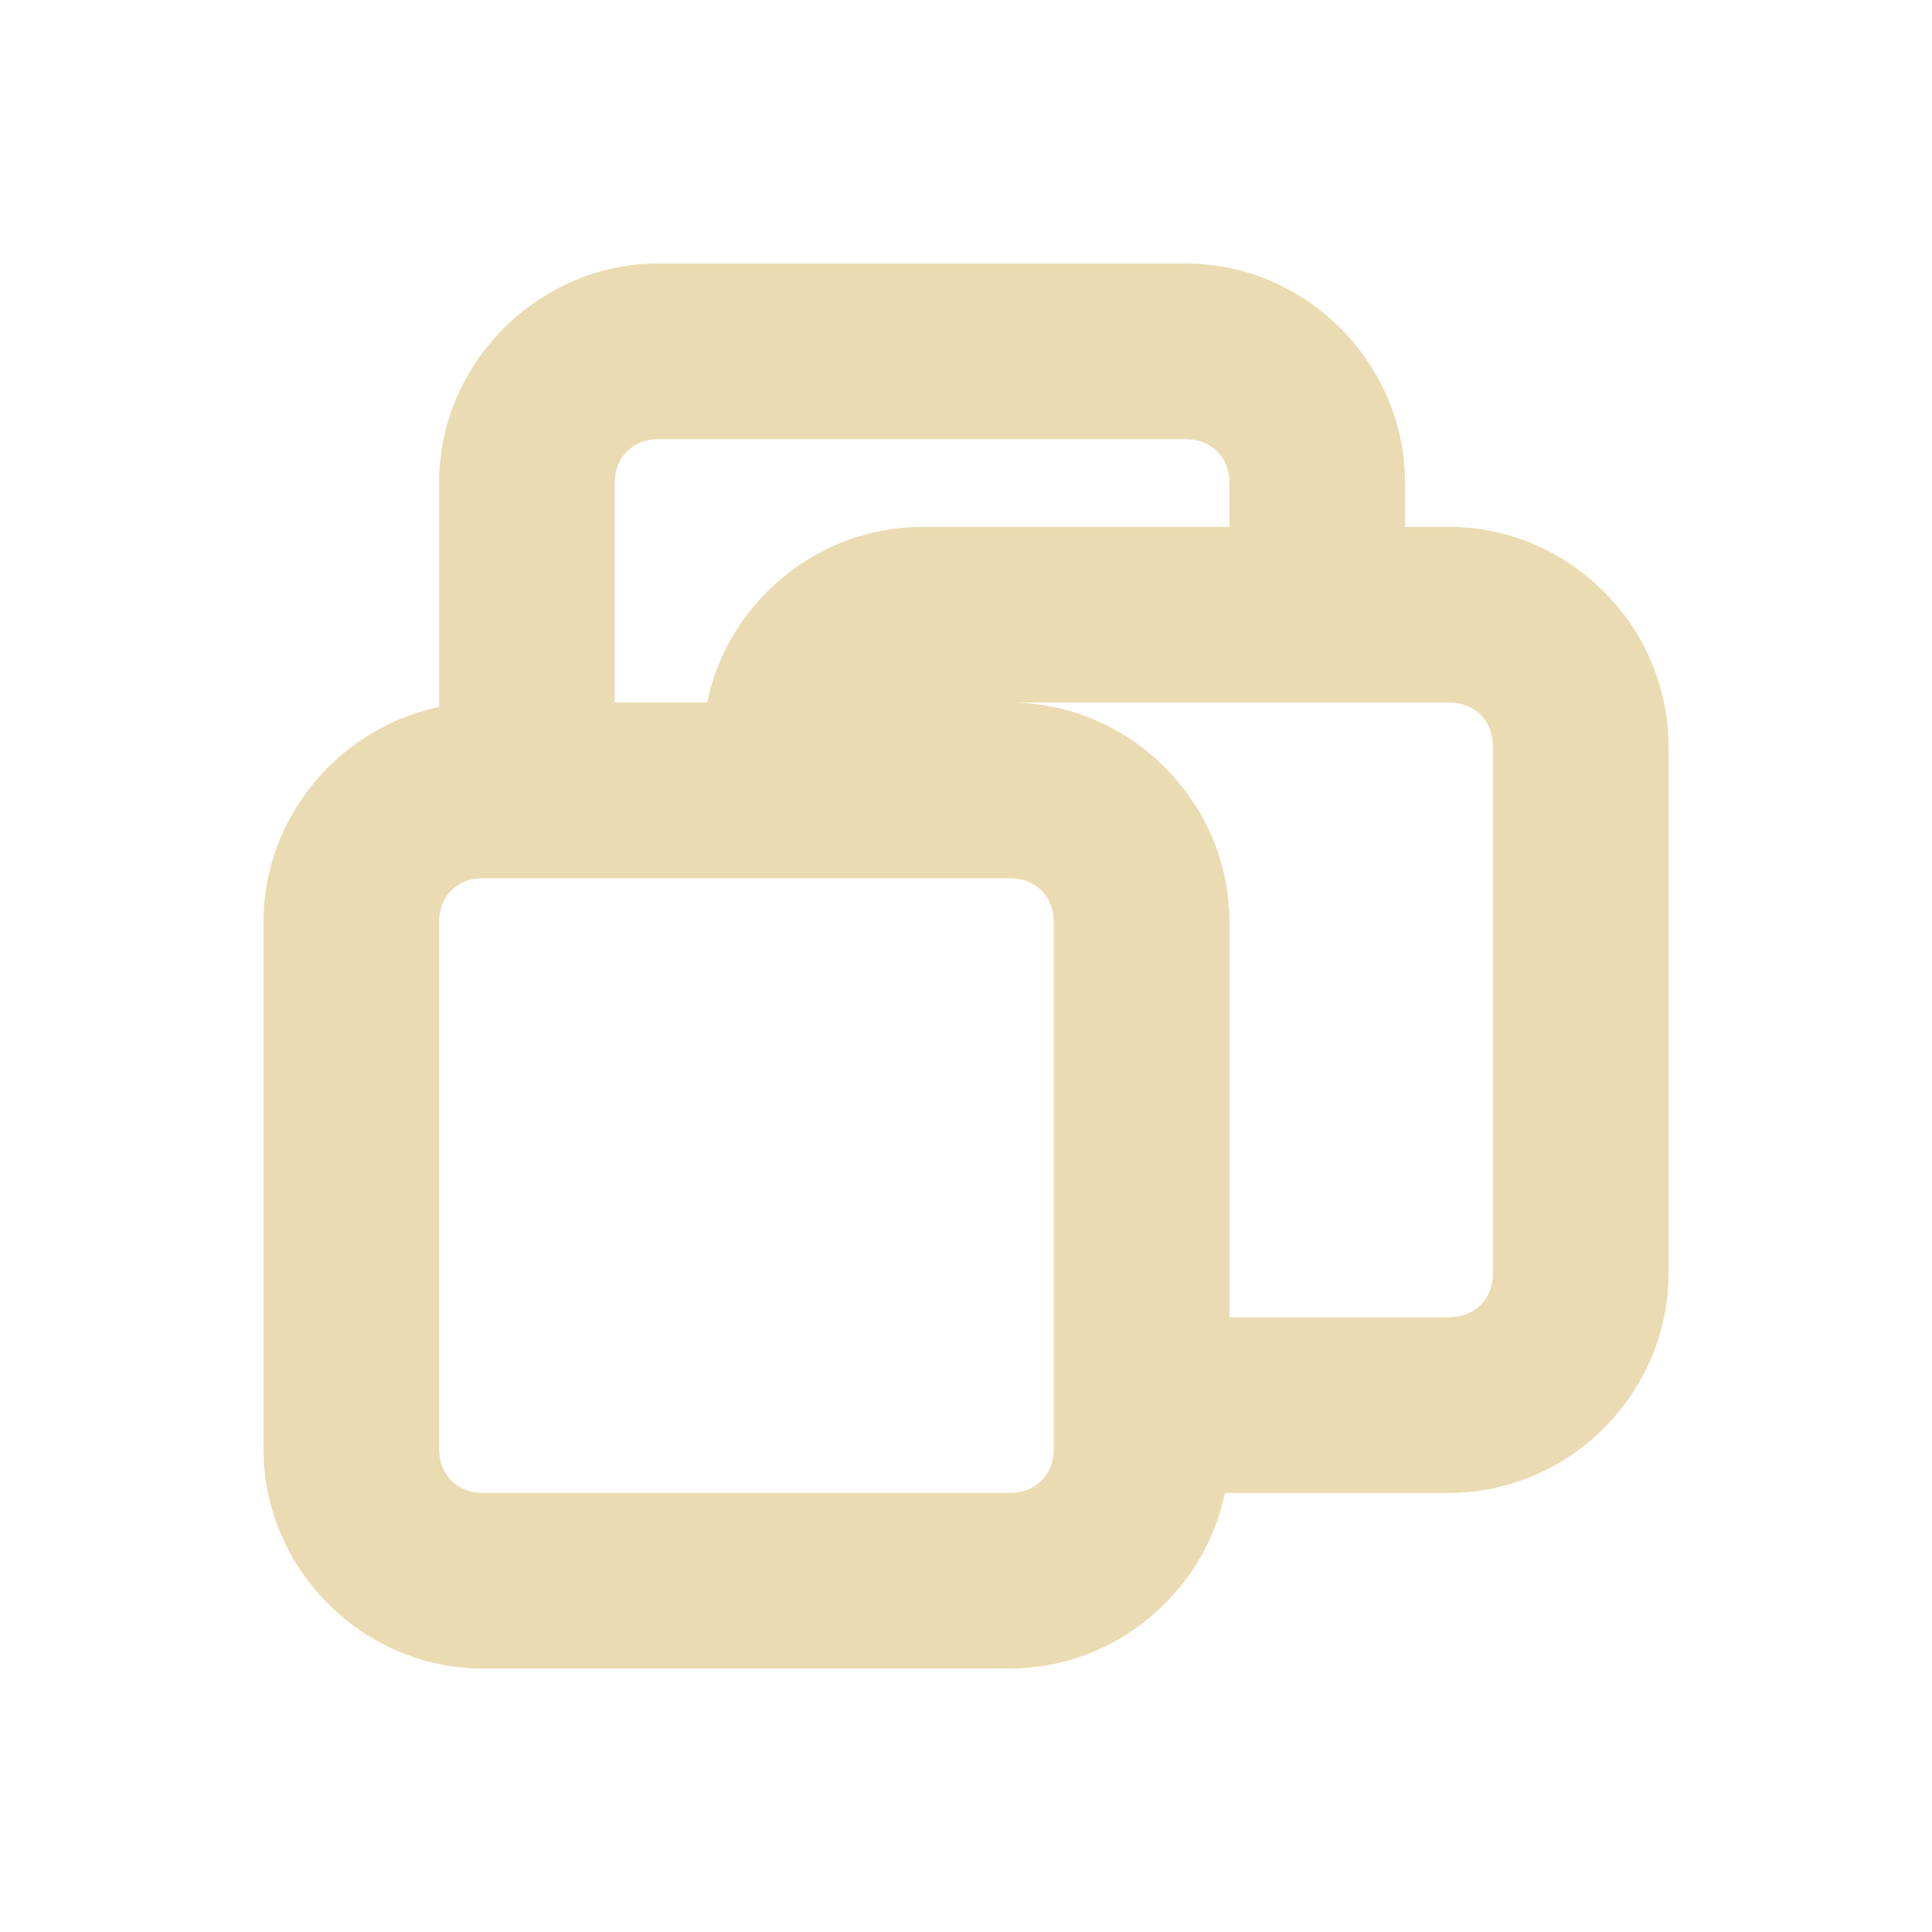 <svg width="22" height="22" version="1.1" xmlns="http://www.w3.org/2000/svg">
  <defs>
    <style type="text/css">.ColorScheme-Text { color:#ebdbb2; } .ColorScheme-Highlight { color:#458588; }</style>
  </defs>
  <path class="ColorScheme-Text" d="m7.5 3c-1.368 0-2.5 1.132-2.5 2.5v2.551c-1.133 0.235-2 1.252-2 2.449v6c0 1.368 1.132 2.5 2.5 2.5h6c1.197 0 2.214-0.867 2.449-2h2.551c1.368 0 2.5-1.132 2.5-2.5v-6c0-1.368-1.132-2.5-2.5-2.5h-0.5v-0.5c0-1.368-1.132-2.5-2.5-2.5zm0 2h6c0.294 0 0.5 0.205 0.5 0.5v0.5h-3.5c-1.197 0-2.214 0.867-2.449 2h-1.051v-2.5c0-0.294 0.205-0.5 0.5-0.5zm4 3h5c0.294 0 0.5 0.205 0.5 0.5v6c0 0.294-0.205 0.5-0.5 0.5h-2.5v-4.5c0-1.368-1.132-2.5-2.5-2.5zm-6 2h6c0.294 0 0.5 0.205 0.5 0.5v6c0 0.294-0.205 0.5-0.5 0.5h-6c-0.294 0-0.5-0.205-0.5-0.5v-6c0-0.294 0.205-0.5 0.5-0.5z" fill="currentColor"/>
</svg>
